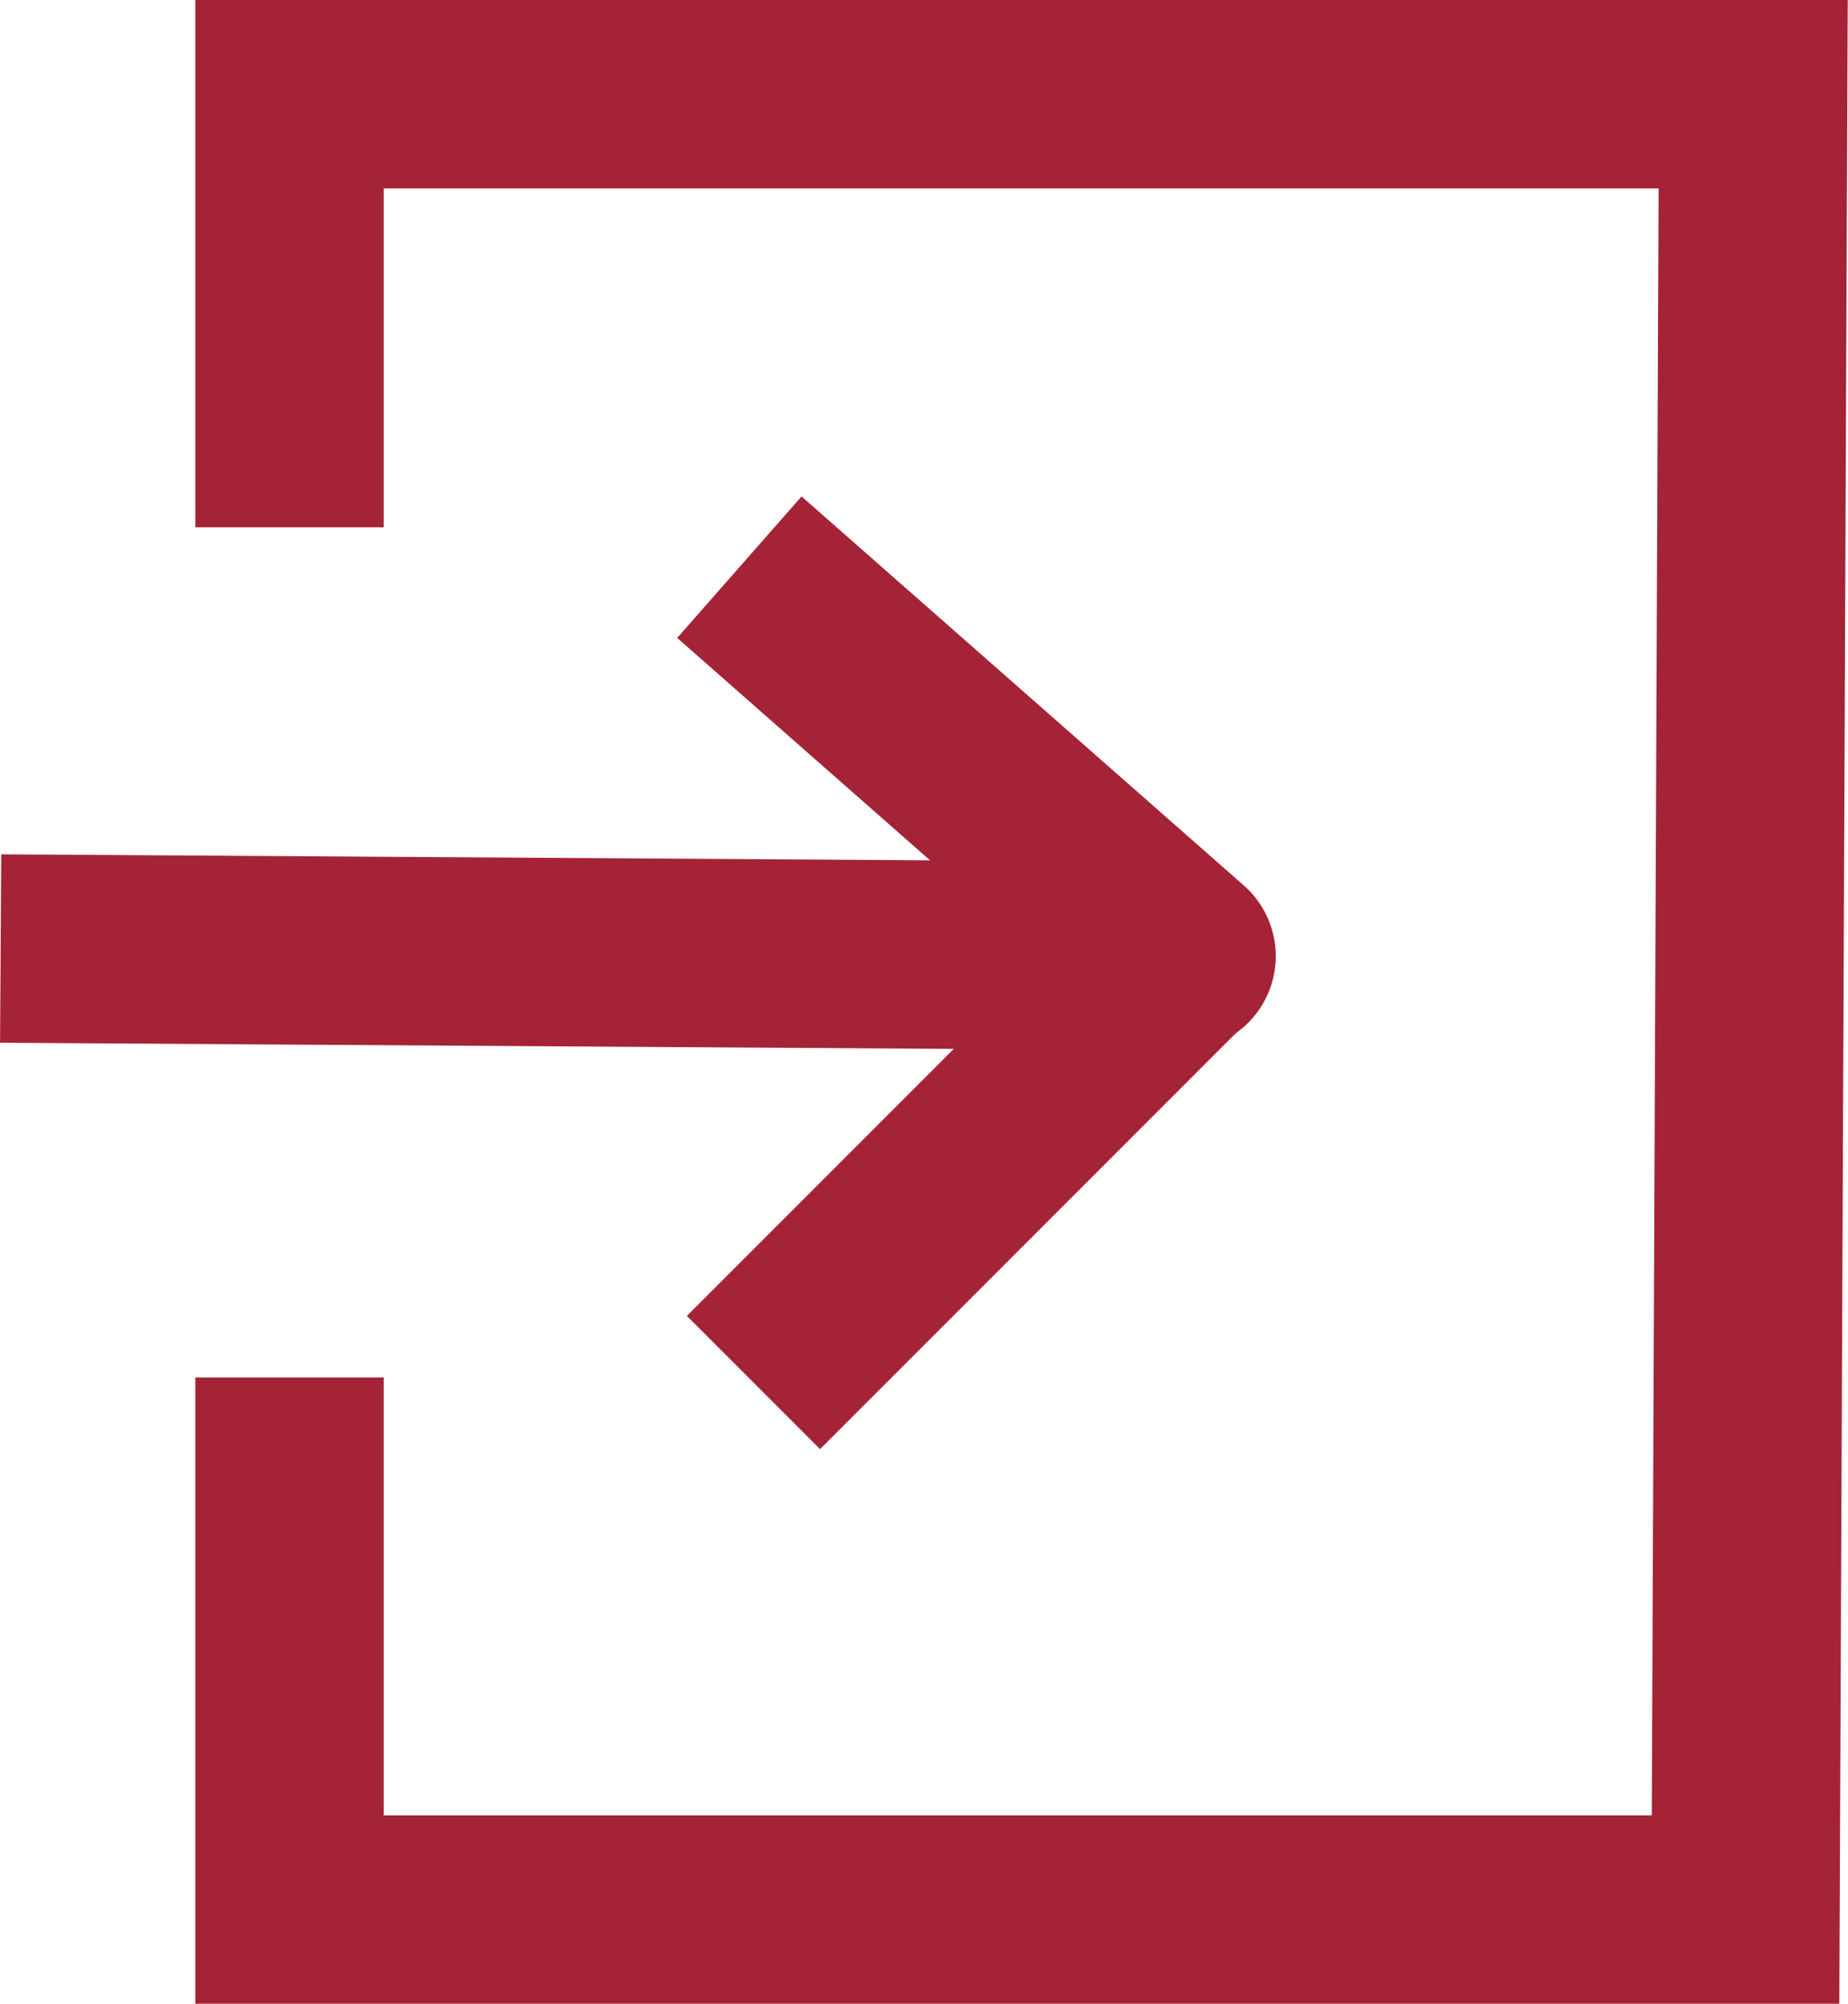 <svg xmlns="http://www.w3.org/2000/svg" width="17.171" height="18.611" viewBox="0 0 17.171 18.611">
  <g id="Accès" transform="translate(0.006 0.875)">
    <path id="Tracé_178" data-name="Tracé 178" d="M93,55.022V51h13.6l-.071,16.861H93V62.919" transform="translate(-90.316 -51)" fill="none" stroke="#a52336" stroke-width="1.75" fill-rule="evenodd"/>
    <path id="Tracé_179" data-name="Tracé 179" d="M42,116.542l10.973.071L48.864,113" transform="translate(-42 -108.607)" fill="none" stroke="#a52336" stroke-linejoin="round" stroke-width="1.75" fill-rule="evenodd"/>
    <line id="Ligne_15" data-name="Ligne 15" x1="4.003" y2="4.003" transform="translate(6.995 7.963)" fill="none" stroke="#a52336" stroke-linejoin="round" stroke-width="1.75"/>
  </g>
</svg>
